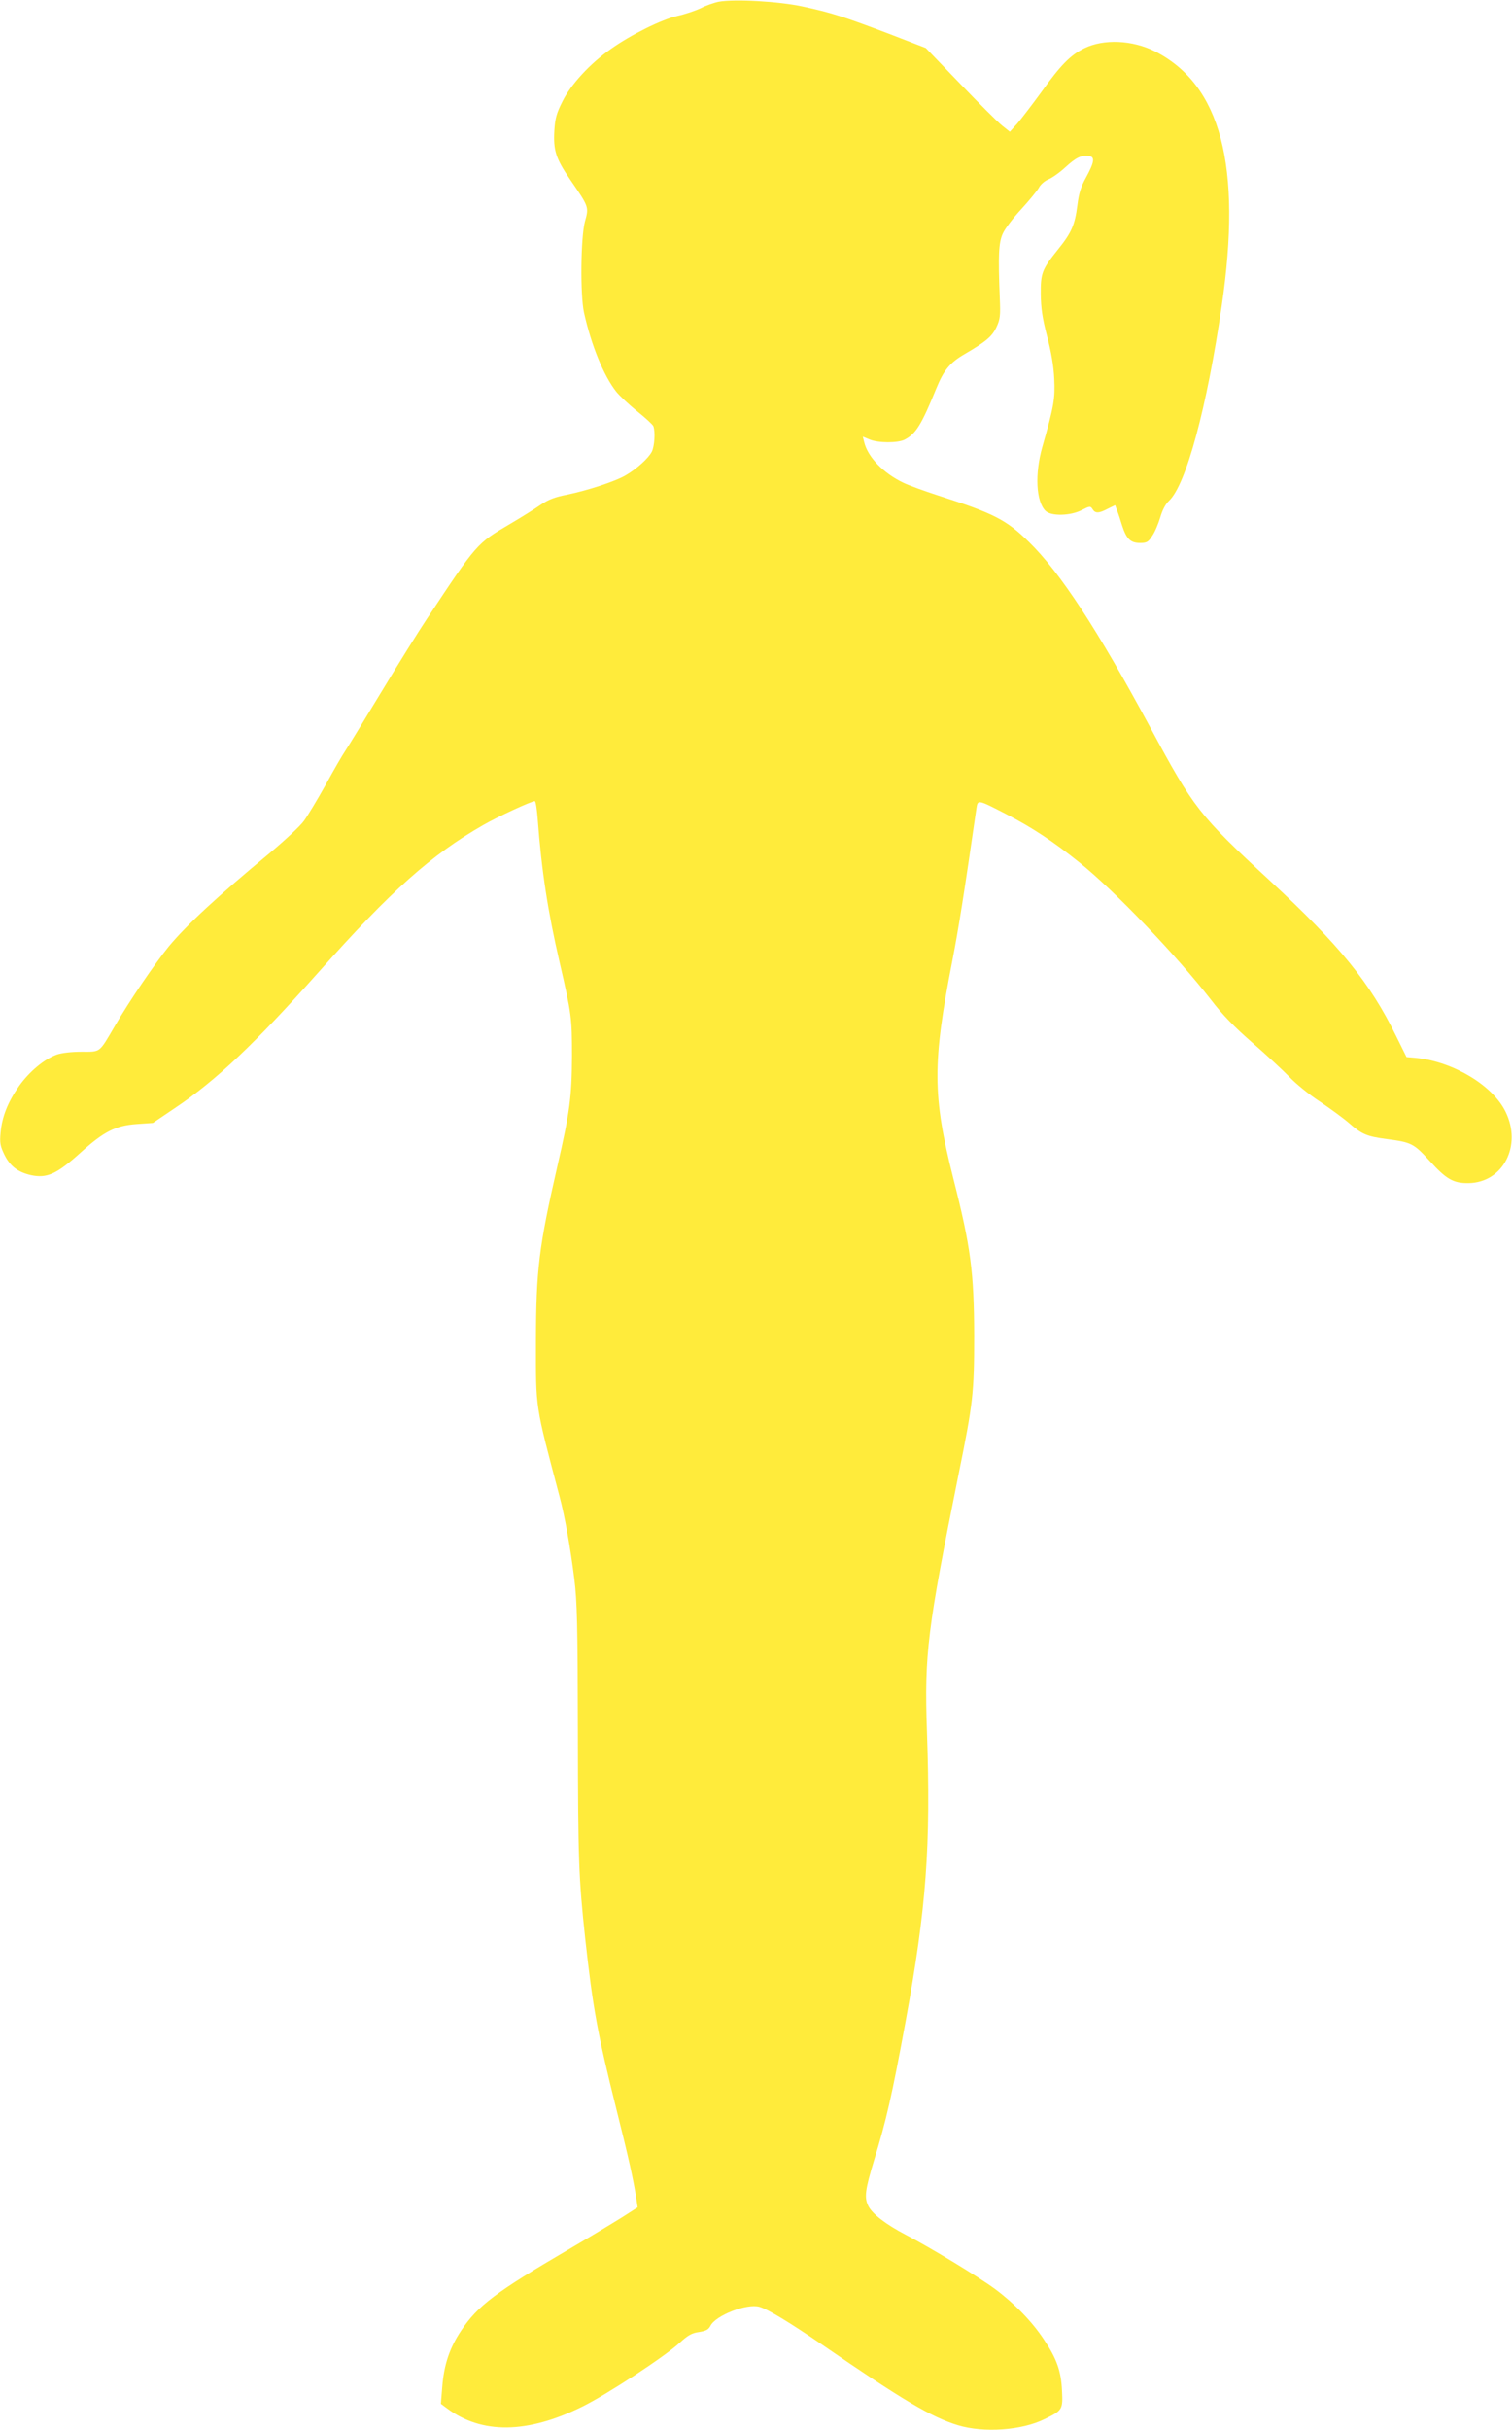 <?xml version="1.0" standalone="no"?>
<!DOCTYPE svg PUBLIC "-//W3C//DTD SVG 20010904//EN"
 "http://www.w3.org/TR/2001/REC-SVG-20010904/DTD/svg10.dtd">
<svg version="1.0" xmlns="http://www.w3.org/2000/svg"
 width="797pt" height="1280pt" viewBox="0 0 797 1280"
 preserveAspectRatio="xMidYMid meet">
<g transform="translate(0,1280) scale(0.1,-0.1)"
fill="#ffeb3b" stroke="none">
<path d="M3789 12791 c-25 -5 -68 -20 -95 -34 -27 -13 -83 -32 -124 -41 -83
-19 -243 -98 -350 -174 -109 -76 -212 -188 -255 -276 -32 -63 -39 -90 -43
-154 -6 -104 8 -147 82 -256 101 -147 101 -145 79 -224 -22 -84 -25 -383 -5
-477 38 -172 104 -335 171 -419 17 -21 66 -67 109 -102 44 -35 82 -70 86 -79
11 -30 6 -105 -8 -134 -18 -35 -80 -91 -137 -124 -55 -33 -204 -81 -311 -103
-62 -12 -97 -25 -138 -53 -30 -21 -102 -66 -160 -100 -178 -105 -174 -100
-440 -501 -42 -63 -150 -236 -240 -385 -90 -148 -175 -288 -190 -310 -15 -22
-62 -103 -104 -180 -43 -77 -94 -162 -114 -189 -19 -27 -101 -103 -181 -170
-274 -227 -438 -379 -531 -491 -72 -88 -209 -289 -285 -420 -84 -143 -73 -135
-175 -135 -53 0 -105 -6 -131 -15 -66 -24 -144 -89 -199 -166 -59 -85 -89
-160 -97 -245 -5 -55 -2 -70 20 -116 30 -61 71 -92 140 -108 84 -18 136 5 262
119 123 111 184 142 295 150 l86 6 114 77 c220 147 424 341 760 718 382 429
593 617 867 774 76 44 254 126 272 126 5 0 11 -41 15 -91 21 -279 53 -486 116
-759 63 -273 65 -291 65 -495 -1 -213 -12 -295 -76 -573 -99 -433 -113 -548
-114 -927 0 -363 -6 -324 125 -820 27 -101 57 -269 77 -430 15 -120 18 -236
19 -815 1 -667 4 -759 39 -1084 40 -363 64 -496 164 -896 64 -255 90 -371 106
-476 l6 -41 -78 -50 c-43 -27 -172 -105 -288 -173 -381 -223 -477 -295 -564
-426 -61 -91 -91 -180 -100 -298 l-7 -88 31 -23 c184 -138 424 -135 714 8 128
63 434 263 512 335 46 42 66 53 103 58 37 6 50 12 61 33 28 55 192 119 258
100 42 -11 163 -85 327 -197 427 -294 581 -385 720 -427 136 -41 336 -27 455
32 95 46 98 50 93 150 -5 105 -28 169 -97 272 -61 92 -153 187 -255 263 -85
63 -338 217 -471 286 -105 55 -176 109 -198 152 -22 44 -17 85 30 240 65 212
94 338 167 735 109 596 133 919 112 1525 -14 409 2 535 167 1355 76 375 82
426 82 730 -1 335 -18 466 -110 828 -110 436 -111 605 -5 1147 33 170 62 353
127 803 7 46 7 46 158 -32 134 -69 248 -144 386 -255 183 -147 510 -488 692
-722 61 -80 124 -144 219 -227 73 -63 161 -145 196 -181 34 -36 106 -94 160
-129 53 -36 122 -86 152 -112 69 -60 94 -71 200 -85 130 -17 142 -23 226 -115
88 -97 125 -118 205 -117 182 3 283 197 195 376 -67 138 -273 262 -466 283
l-56 5 -55 111 c-138 282 -298 478 -664 817 -375 347 -403 383 -630 805 -282
523 -476 819 -643 982 -119 116 -184 149 -477 243 -71 23 -154 53 -183 67
-105 50 -188 135 -207 215 l-7 28 36 -15 c45 -19 149 -19 184 -1 60 31 89 78
167 269 39 96 72 137 150 182 113 66 145 93 168 143 19 41 21 60 17 152 -9
227 -6 292 16 340 11 25 55 83 98 129 42 46 83 96 92 112 8 16 30 36 50 44 20
8 61 37 91 65 56 51 83 64 124 58 32 -4 27 -34 -17 -114 -26 -47 -37 -81 -45
-145 -13 -104 -31 -145 -103 -234 -84 -105 -91 -124 -90 -235 1 -73 8 -124 33
-220 22 -83 35 -159 38 -225 5 -105 -1 -143 -63 -360 -40 -142 -33 -286 17
-336 29 -29 131 -27 191 4 43 22 46 22 57 5 14 -23 33 -23 80 2 l39 19 10 -27
c6 -15 18 -51 27 -81 23 -70 44 -91 95 -91 35 0 43 5 64 38 14 20 32 64 42 97
11 38 27 69 46 87 90 84 200 492 278 1028 108 738 -5 1164 -353 1340 -119 59
-268 66 -371 16 -73 -36 -124 -87 -227 -231 -48 -66 -105 -140 -126 -165 l-40
-44 -39 31 c-22 17 -122 117 -222 221 l-182 189 -197 76 c-238 90 -303 111
-453 143 -125 27 -357 40 -441 25z"/>
</g>
</svg>
